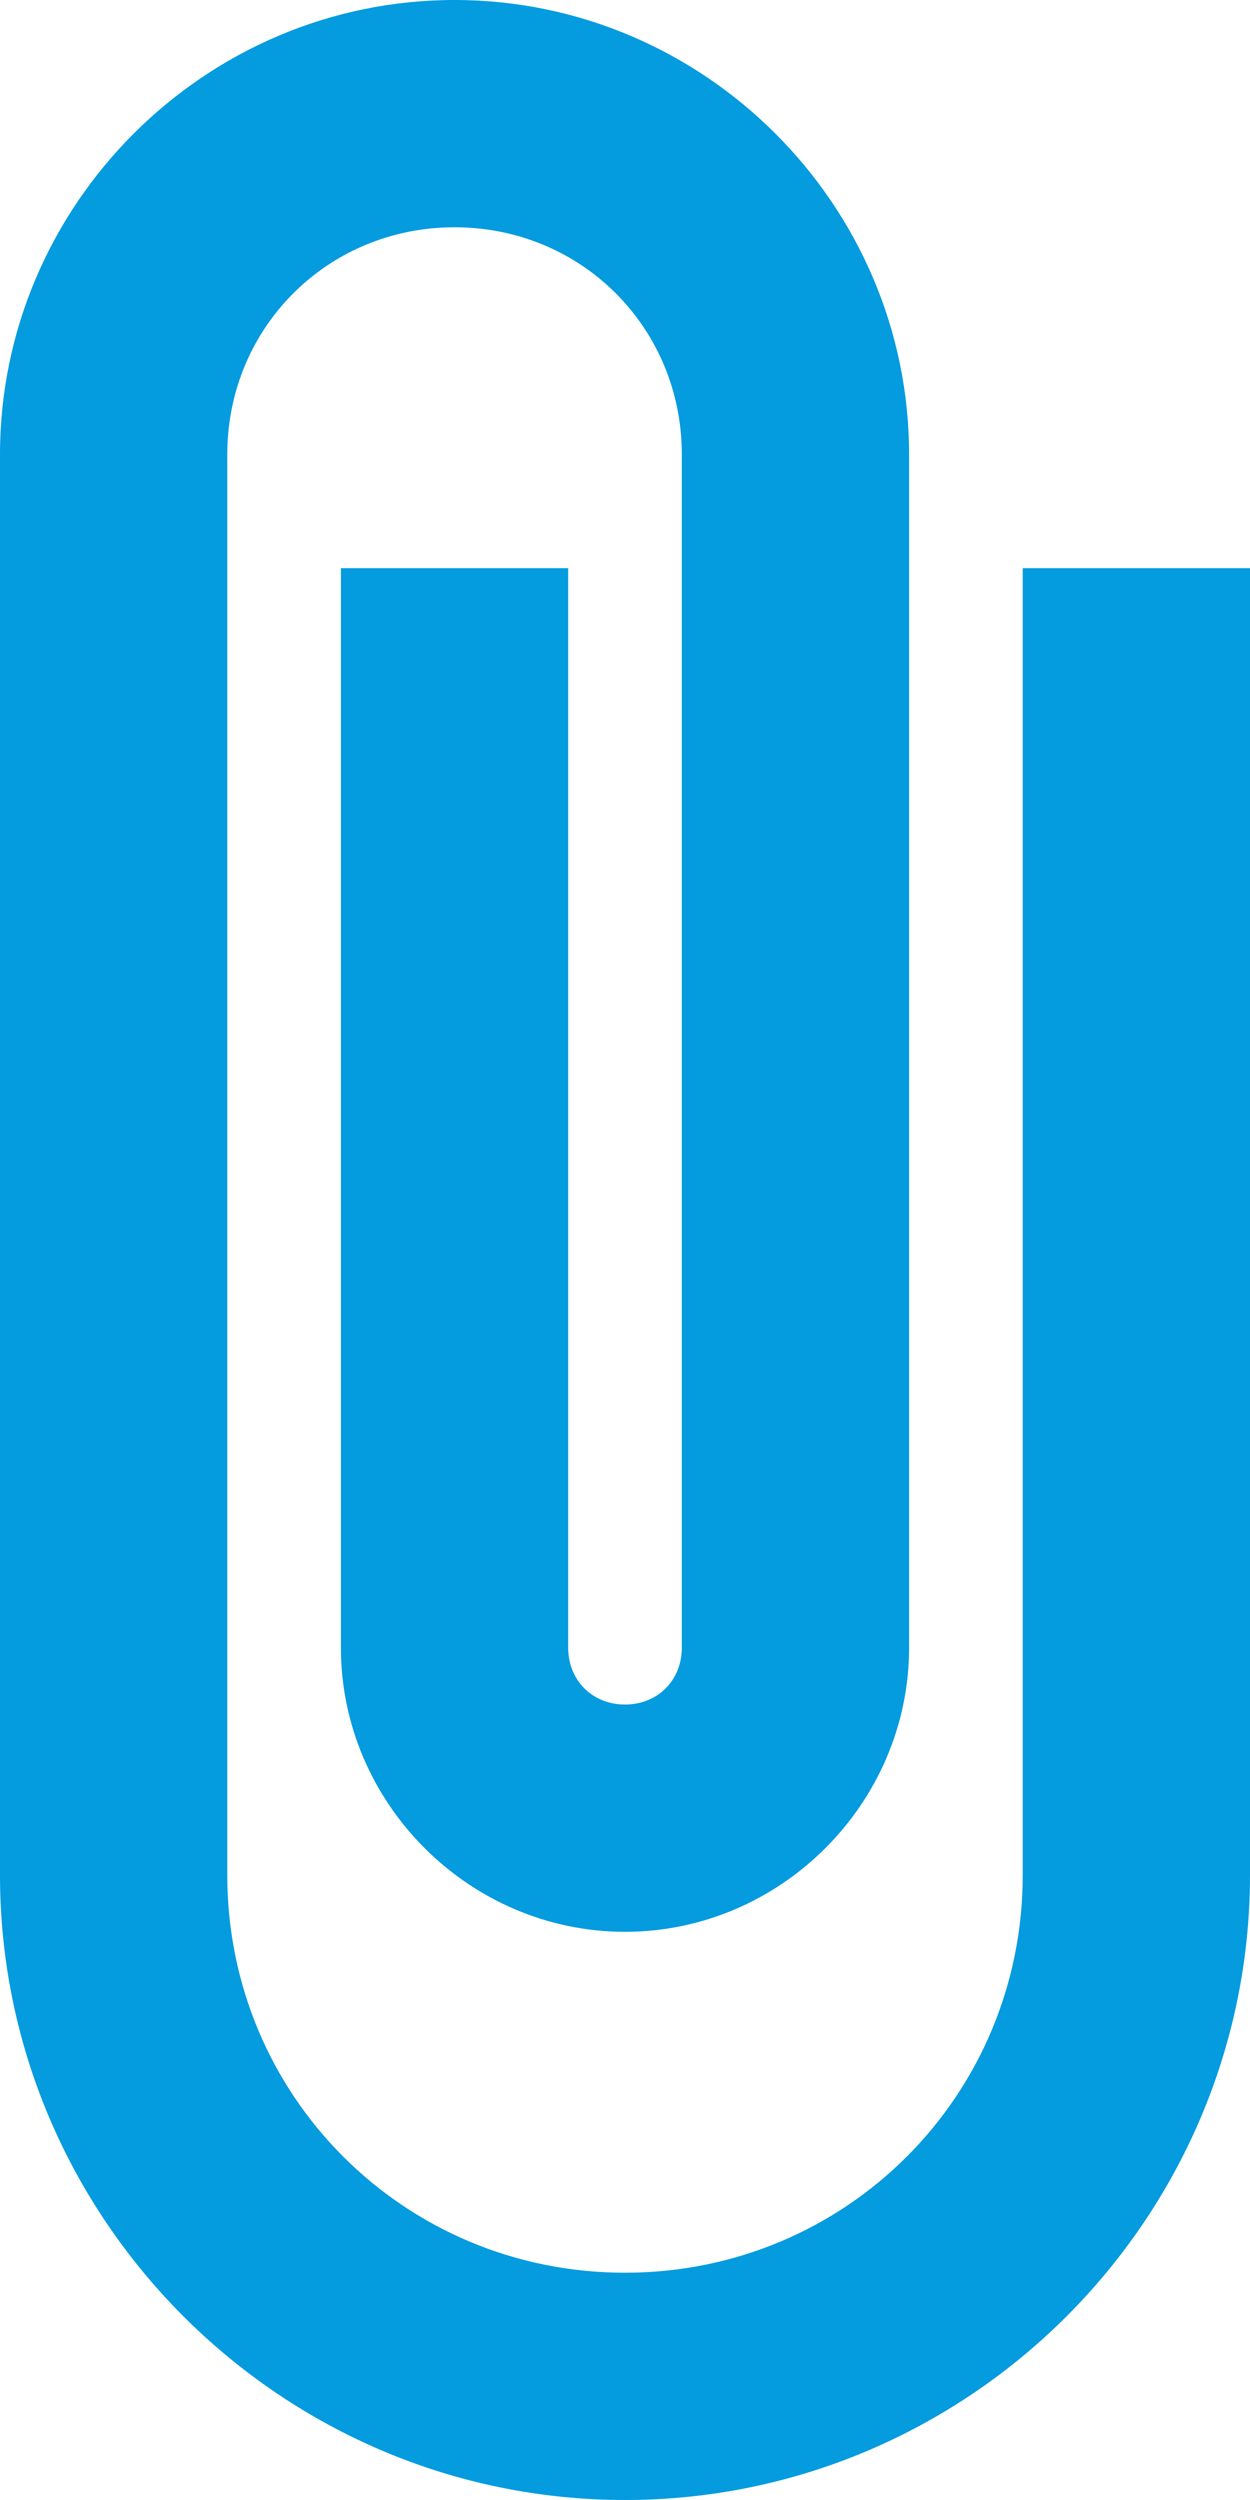 <svg width="11" height="22" viewBox="0 0 11 22" fill="none" xmlns="http://www.w3.org/2000/svg">
<path d="M4 0C1.803 0 0 1.803 0 4V16.5C0 19.526 2.474 22 5.5 22C8.526 22 11 19.526 11 16.5V5H9V16.5C9 18.444 7.444 20 5.5 20C3.556 20 2 18.444 2 16.5V4C2 2.883 2.883 2 4 2C5.117 2 6 2.883 6 4V14.5C6 14.787 5.787 15 5.5 15C5.213 15 5 14.787 5 14.5V5H3V14.5C3 15.869 4.131 17 5.5 17C6.869 17 8 15.869 8 14.5V4C8 1.803 6.197 0 4 0Z" fill="#049BDF"/>
</svg>
